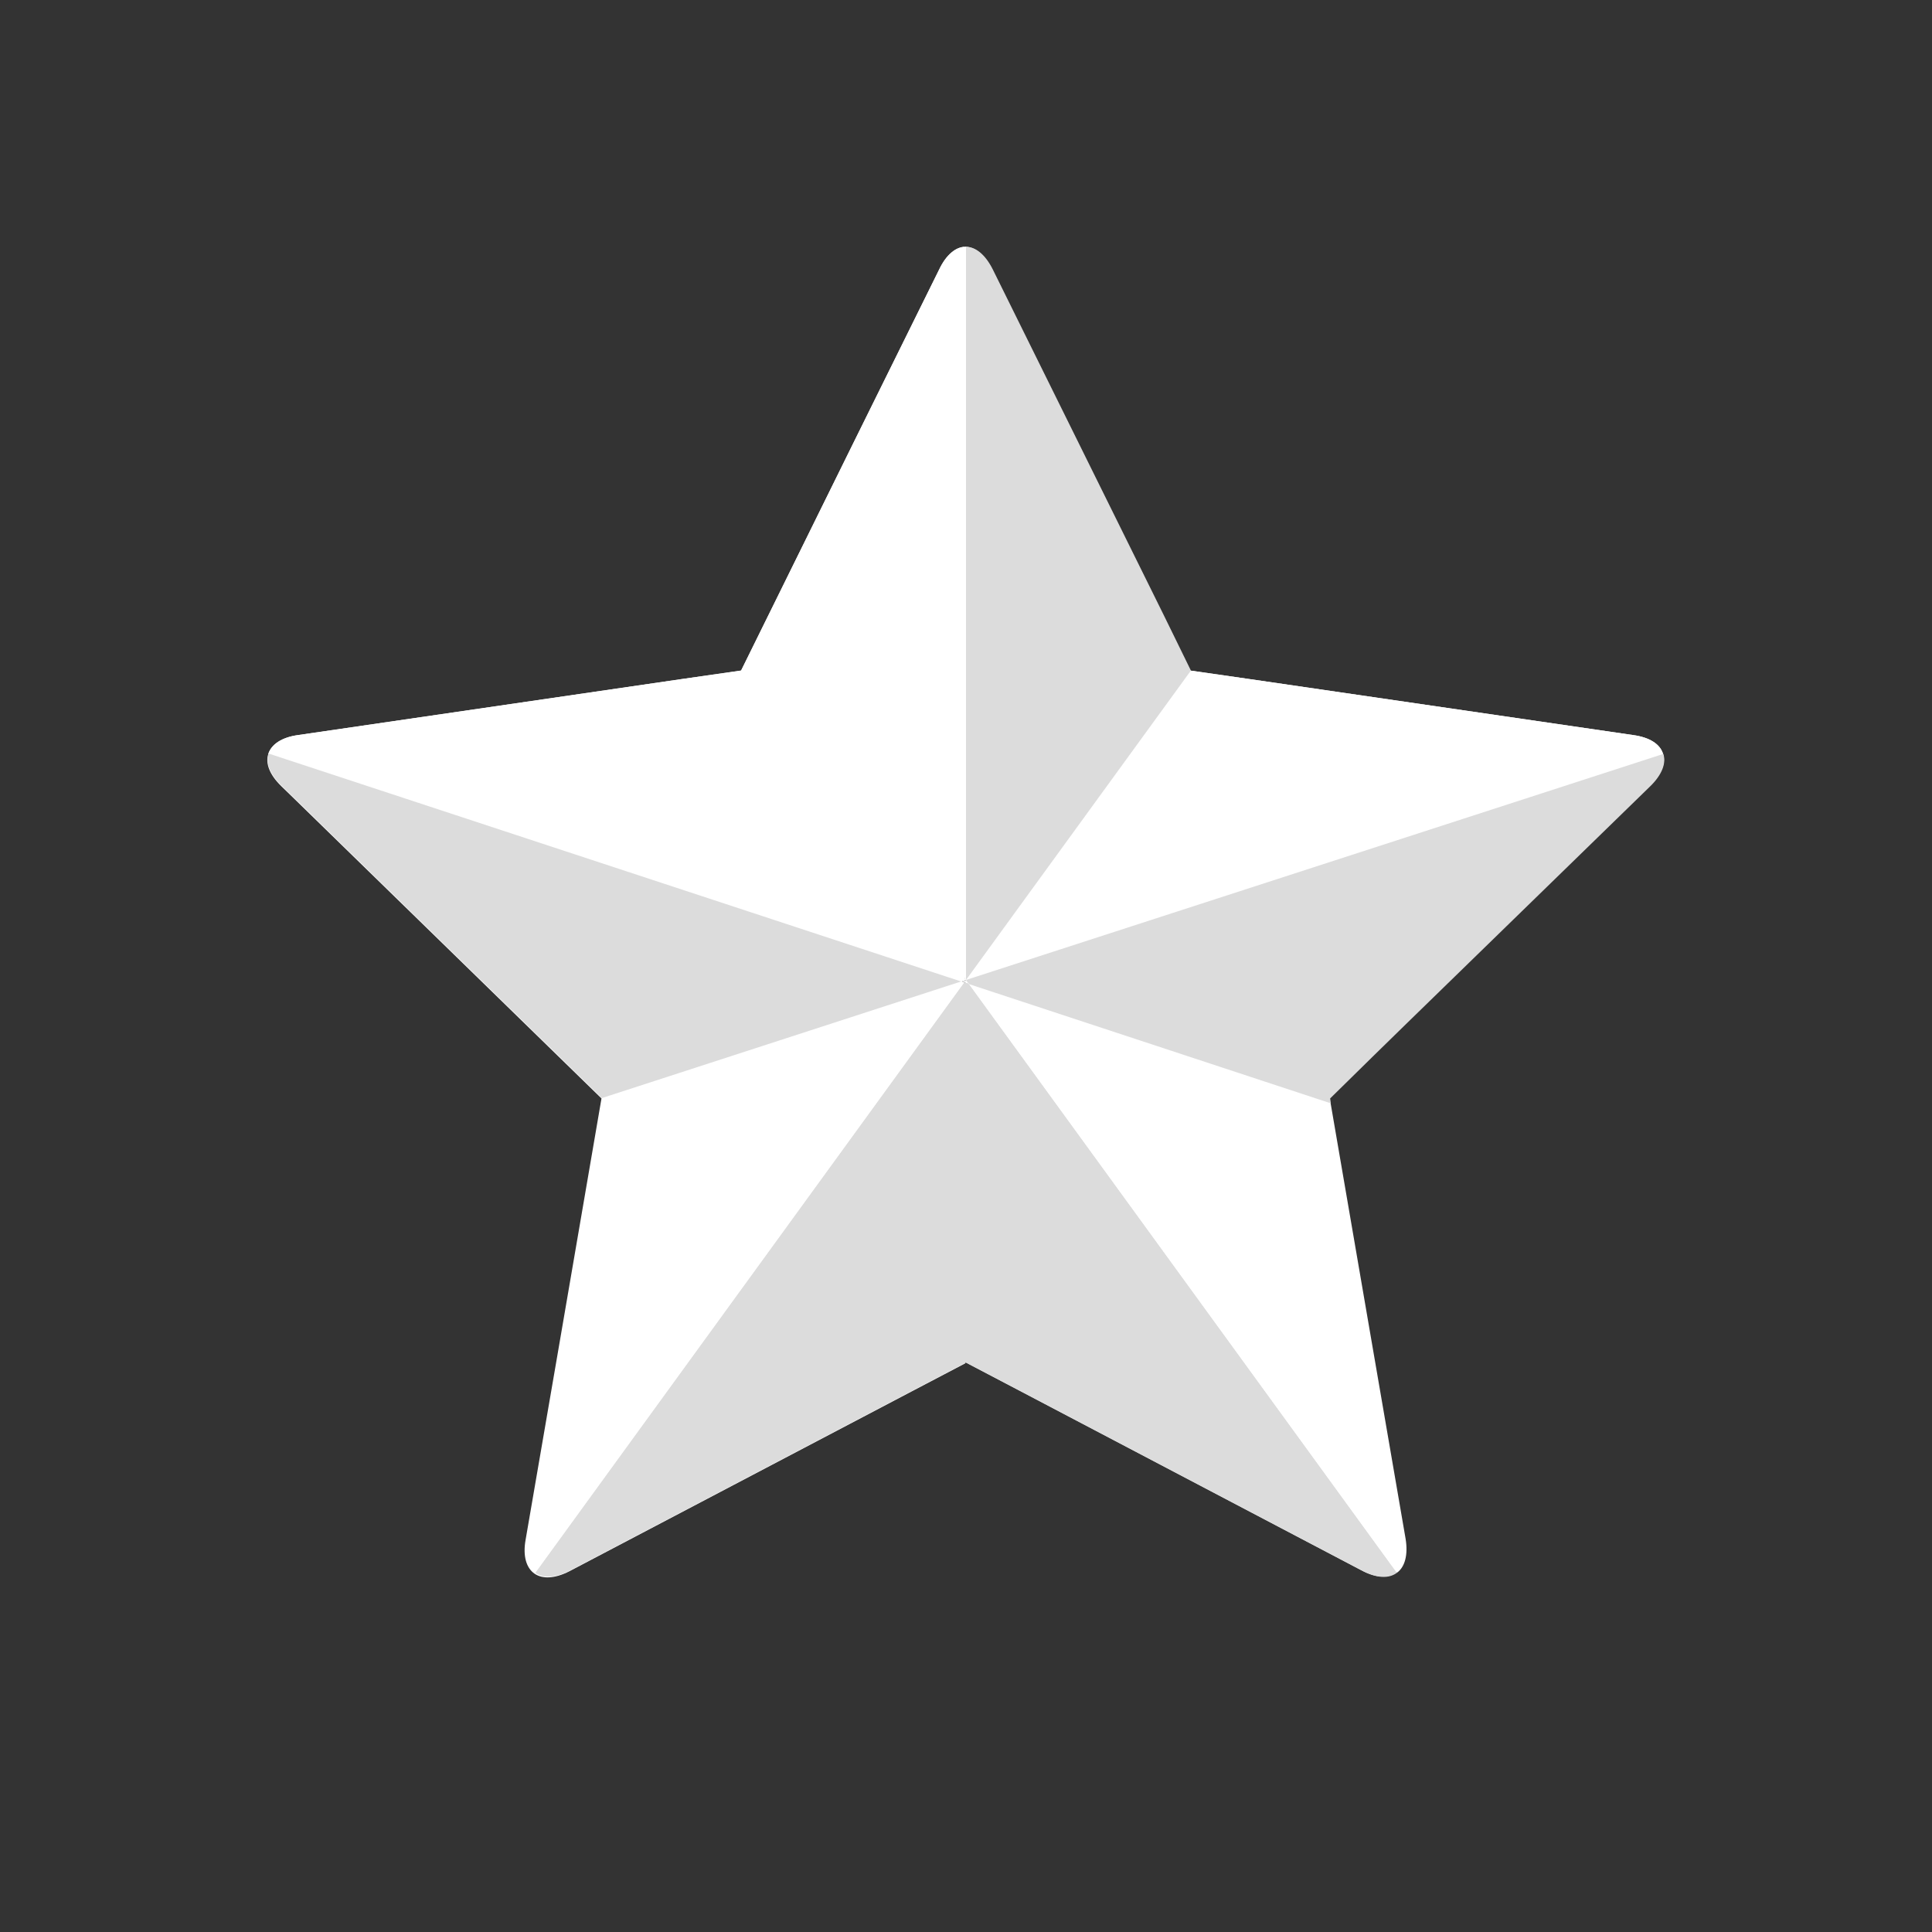 <?xml version="1.0" encoding="utf-8"?>
<!-- Generator: Adobe Illustrator 24.1.1, SVG Export Plug-In . SVG Version: 6.00 Build 0)  -->
<svg version="1.1" id="_x32_" xmlns="http://www.w3.org/2000/svg" xmlns:xlink="http://www.w3.org/1999/xlink" x="0px" y="0px"
	 viewBox="0 0 512 512" style="enable-background:new 0 0 512 512;" xml:space="preserve">
<rect x="0" y="0" width="512" height="512" fill="#333333" stroke="none"/>
<style type="text/css">
	.st0{fill:#FFFFFF;}
	.st1{fill:#DCDCDC;}
</style>
<g>
	<path class="st0" d="M440.7,199.7c-0.8-2.5-3.5-4.3-7.9-4.9l-50.7-7.4l-50.7-7.4l0,0l-16-2.3l-7.1-14.5l0,0l-22.7-45.9l-22.7-45.9
		c-2-4-4.6-6-7.1-6v194.2l0,0l0.8,1.1l-0.8-0.3V361l0,0l14.3,7.5l0,0l45.3,23.8l45.3,23.8c3.9,2.1,7.2,2.2,9.3,0.6
		c2.1-1.5,3-4.7,2.3-9l-8.7-50.5l-11.2-65.1l-0.2-1.3l11.5-11.3l0,0l8.7-8.5l64.6-62.9C440.5,205.2,441.5,202.1,440.7,199.7z"/>
	<polygon class="st0" points="256,259.7 256,260.5 256.8,260.8 256,259.7 	"/>
	<path class="st0" d="M256,259.7l184.7-60c-0.8-2.5-3.5-4.3-7.9-4.9l-50.7-7.4l-50.7-7.4l0,0l-16-2.3L256,259.7L256,259.7z"/>
	<path class="st0" d="M248.9,71.4l-22.7,45.9l-29.8,60.4l-16,2.3l0,0l-50.7,7.4L79,194.8c-4.4,0.6-7.1,2.5-7.9,5s0.3,5.5,3.5,8.6
		l3.4,3.3l81.4,79.4L148,357.5l-8.7,50.5c-0.8,4.4,0.2,7.5,2.3,9s5.4,1.4,9.3-0.6l45.3-23.8l45.3-23.8l0,0l14.3-7.5V260.5l-0.5-0.2
		l-0.8-0.3l1.2-0.4l0,0V65.4C253.4,65.4,250.8,67.4,248.9,71.4z"/>
	<path class="st1" d="M256,259.7l59.6-82l-7.1-14.5l0,0l-22.7-45.9l-22.7-45.9c-2-4-4.6-6-7.1-6L256,259.7L256,259.7z"/>
	<path class="st0" d="M256,259.7L256,259.7L256,259.7z"/>
	<polygon class="st0" points="255.5,260.3 256,260.5 256,259.7 	"/>
	<path class="st0" d="M256,259.7L256,259.7L256,259.7z"/>
	<path class="st0" d="M256,259.7L256,259.7L256,259.7z"/>
	<polygon class="st0" points="256,259.7 254.8,260.1 255.5,260.3 	"/>
	<path class="st1" d="M256,260.5v100.6l0,0l14.3,7.5l0,0l45.3,23.8l45.3,23.8c3.9,2.1,7.2,2.2,9.3,0.6l-113.4-156L256,260.5z"/>
	<path class="st1" d="M255.5,260.3L141.8,416.8c2.1,1.5,5.4,1.4,9.3-0.6l45.3-23.8l45.3-23.8l0,0l14.3-7.5V260.5L255.5,260.3z"/>
	<path class="st0" d="M370.2,416.8c2.1-1.5,3-4.7,2.3-9l-8.7-50.5l-11.2-65.1l-95.9-31.6L370.2,416.8z"/>
	<path class="st1" d="M256,259.7l0.8,1.1l95.9,31.6l-0.2-1.3l11.5-11.3l0,0l8.7-8.5l64.6-62.9c3.2-3.1,4.3-6.2,3.5-8.6L256,259.7z"
		/>
	<path class="st0" d="M256,65.4c-2.6,0-5.2,2-7.1,6l-22.7,45.9l-29.8,60.4l59.6,82V65.4L256,65.4z"/>
	<path class="st0" d="M256,259.7L256,259.7l-59.6-82l-16,2.3l0,0l-50.7,7.4L79,194.8c-4.4,0.6-7.1,2.5-7.9,5l183.5,60.4L256,259.7z"
		/>
	<path class="st0" d="M254.8,260.1L159.6,291l-11.4,66.4l-8.7,50.5c-0.8,4.4,0.2,7.5,2.3,9l113.7-156.5L254.8,260.1z"/>
	<path class="st1" d="M71.2,199.7c-0.8,2.5,0.3,5.5,3.5,8.6l3.4,3.3l81.4,79.4l95.2-30.9L71.2,199.7z"/>
</g>
</svg>
